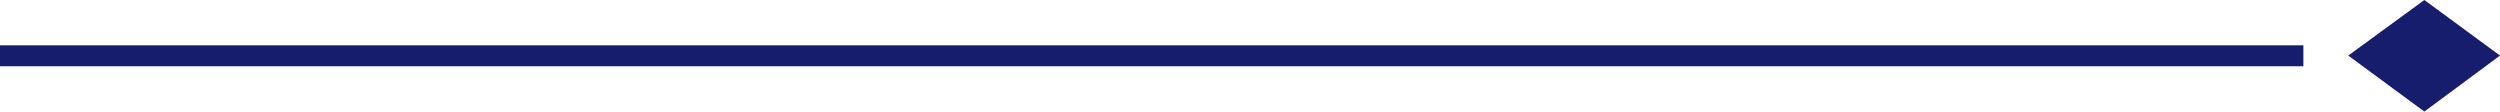 <?xml version="1.0" encoding="UTF-8"?>
<svg id="Layer_1" data-name="Layer 1" xmlns="http://www.w3.org/2000/svg" viewBox="0 0 584.9 26.1">
  <defs>
    <style>
      .cls-1 {
        fill: #161d6d;
      }
    </style>
  </defs>
  <rect class="cls-1" y="10.6" width="538.9" height="4.9"/>
  <polygon class="cls-1" points="567.2 0 549.4 13 567.2 26.1 584.9 13 567.2 0"/>
</svg>